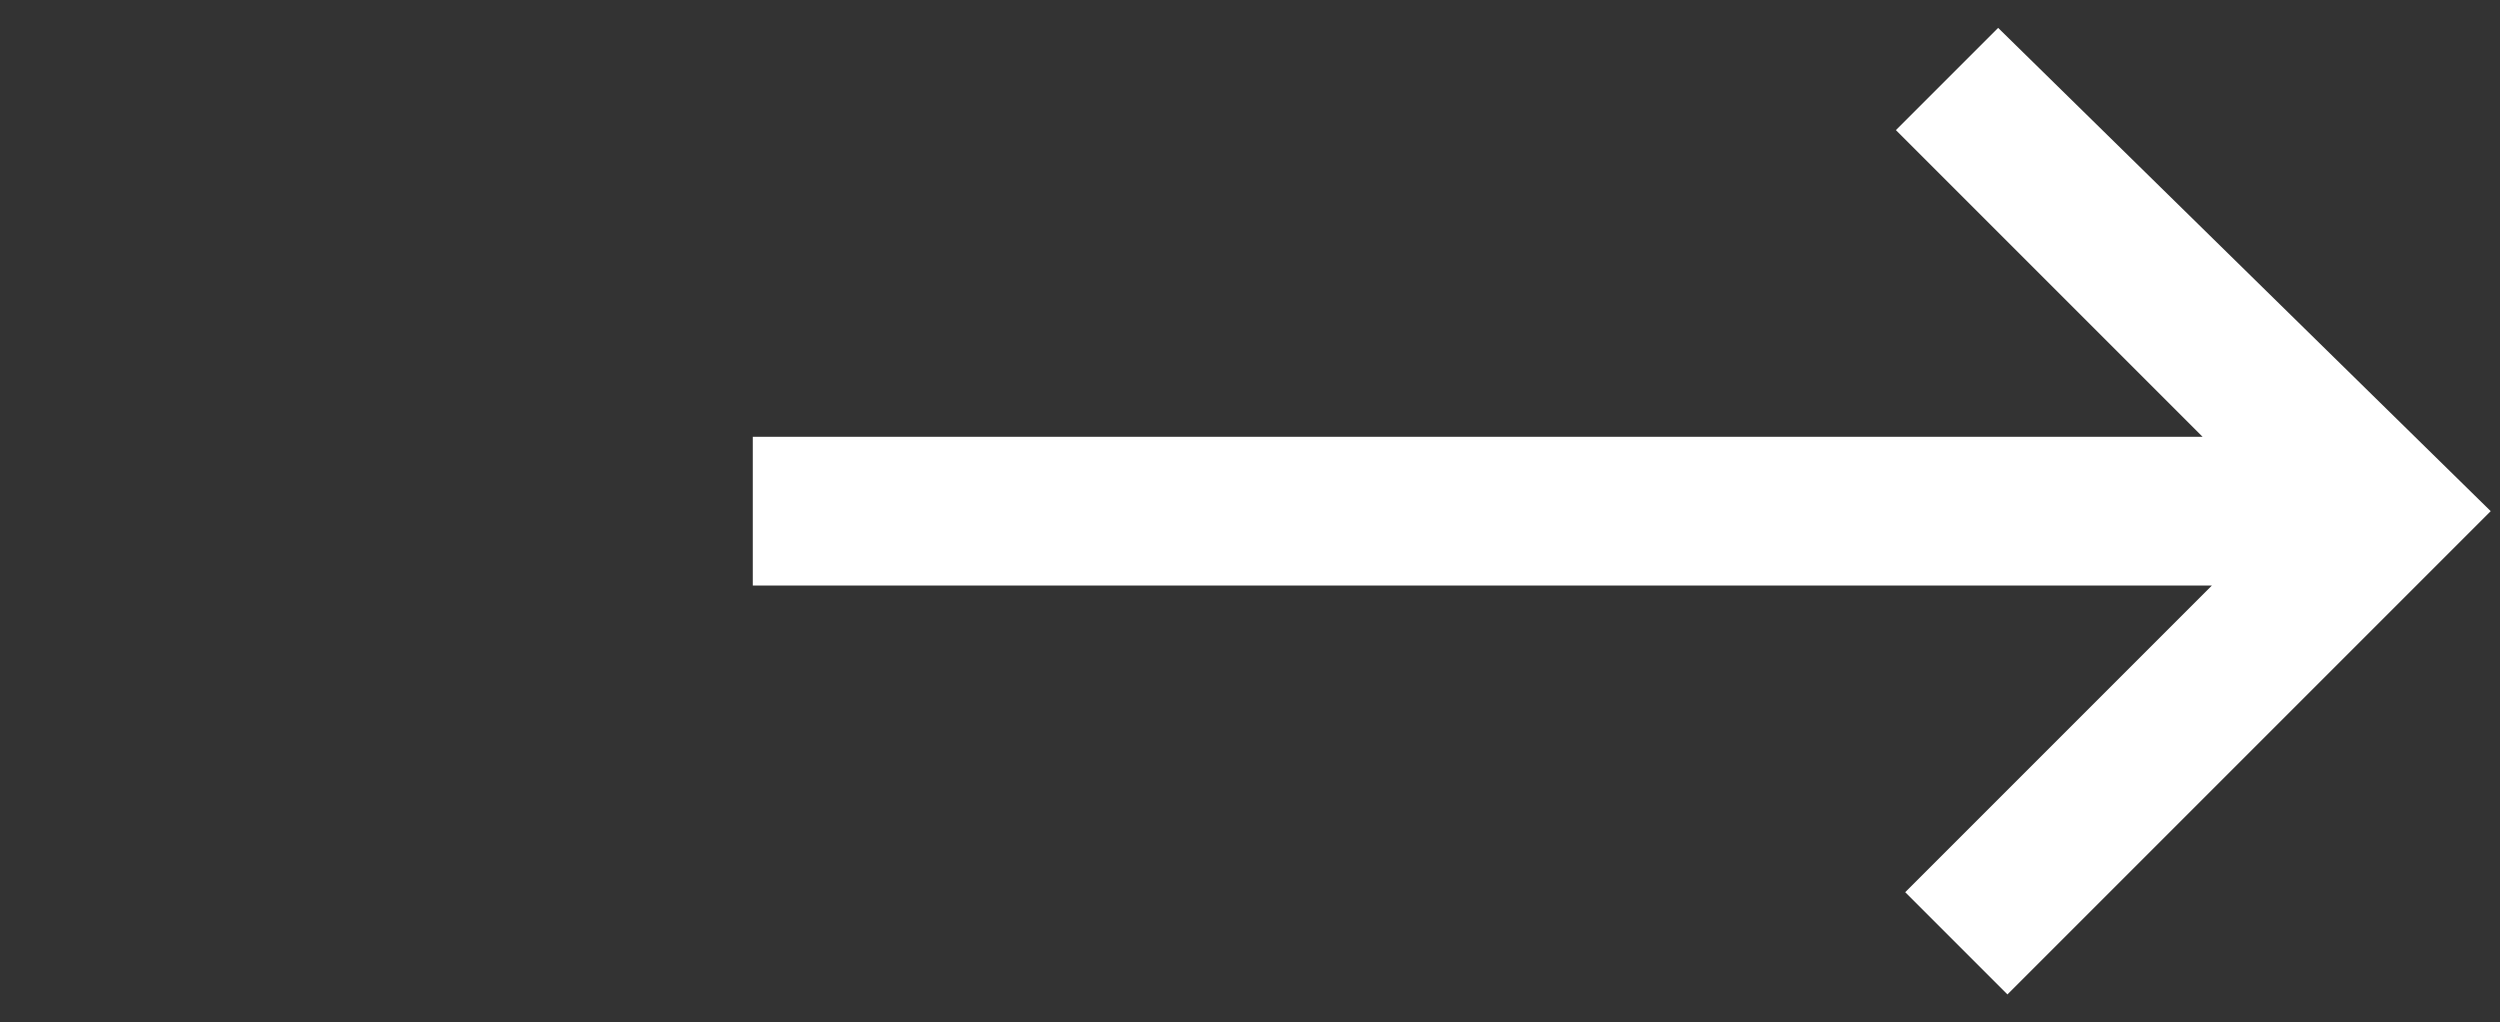 <?xml version="1.0" encoding="UTF-8"?> <svg xmlns="http://www.w3.org/2000/svg" xmlns:xlink="http://www.w3.org/1999/xlink" version="1.1" id="Layer_1" x="0px" y="0px" width="26.9px" height="11px" viewBox="0 0 26.9 11" style="enable-background:new 0 0 26.9 11;" xml:space="preserve"><rect x="0" y="0" width="26.9" height="11" fill="#333333" stroke="none"/> <style type="text/css"> .st0{fill:#FFFFFF;} </style> <path class="st0" d="M21.5,0.3l-1.1,1.1l3.3,3.3H8.1v1.6h15.7l-3.3,3.3l1.1,1.1l5.2-5.2L21.5,0.3z"></path> </svg> 